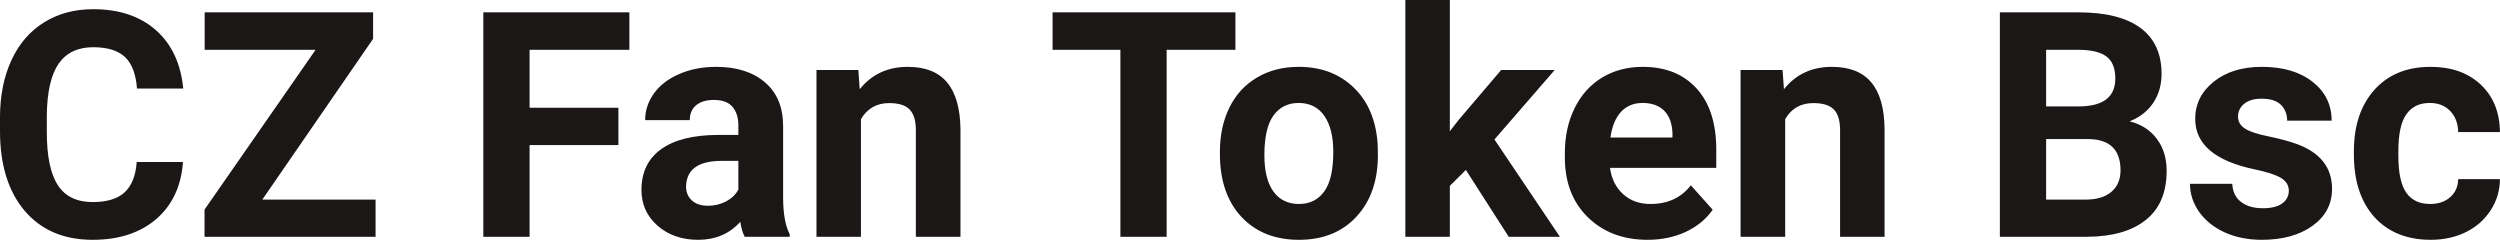 <?xml version="1.0" encoding="UTF-8" standalone="yes"?>
<svg xmlns="http://www.w3.org/2000/svg" width="100%" height="100%" viewBox="0 0 182.125 17.475" fill="rgb(26, 23, 22)">
  <path d="M9.96 11.80L13.33 11.80Q13.14 14.44 11.38 15.96Q9.62 17.47 6.75 17.47L6.75 17.47Q3.60 17.47 1.80 15.36Q0 13.24 0 9.55L0 9.55L0 8.55Q0 6.19 0.83 4.39Q1.66 2.59 3.21 1.63Q4.75 0.67 6.79 0.67L6.79 0.67Q9.62 0.67 11.35 2.19Q13.08 3.71 13.35 6.45L13.35 6.45L9.98 6.45Q9.86 4.86 9.10 4.15Q8.34 3.44 6.79 3.44L6.79 3.44Q5.11 3.44 4.27 4.64Q3.44 5.85 3.41 8.39L3.41 8.39L3.41 9.62Q3.41 12.27 4.22 13.50Q5.02 14.72 6.75 14.72L6.75 14.72Q8.31 14.72 9.08 14.01Q9.85 13.30 9.96 11.80L9.96 11.80ZM27.18 2.83L19.11 14.54L27.36 14.54L27.36 17.25L14.90 17.25L14.90 15.27L22.99 3.63L14.91 3.63L14.91 0.90L27.18 0.90L27.18 2.83ZM45.05 7.85L45.05 10.57L38.58 10.57L38.58 17.25L35.21 17.25L35.21 0.90L45.85 0.90L45.85 3.63L38.58 3.63L38.58 7.85L45.05 7.85ZM57.53 17.25L54.25 17.25Q54.03 16.81 53.93 16.16L53.93 16.16Q52.75 17.47 50.86 17.47L50.86 17.47Q49.08 17.47 47.90 16.44Q46.73 15.41 46.73 13.84L46.73 13.84Q46.73 11.90 48.16 10.87Q49.59 9.84 52.30 9.83L52.30 9.83L53.79 9.83L53.79 9.13Q53.79 8.29 53.36 7.78Q52.93 7.28 52.00 7.28L52.00 7.28Q51.18 7.28 50.71 7.67Q50.25 8.06 50.25 8.75L50.25 8.75L47.00 8.75Q47.00 7.69 47.65 6.79Q48.30 5.90 49.49 5.39Q50.68 4.87 52.17 4.87L52.17 4.87Q54.41 4.87 55.73 6.00Q57.05 7.13 57.05 9.18L57.05 9.18L57.05 14.44Q57.06 16.17 57.53 17.06L57.53 17.06L57.53 17.25ZM51.57 14.99L51.57 14.99Q52.29 14.99 52.90 14.67Q53.50 14.35 53.79 13.81L53.79 13.81L53.79 11.72L52.58 11.72Q50.14 11.72 49.99 13.41L49.99 13.41L49.98 13.60Q49.98 14.21 50.40 14.60Q50.83 14.99 51.57 14.99ZM59.48 5.10L62.53 5.10L62.63 6.50Q63.94 4.87 66.13 4.87L66.13 4.87Q68.06 4.87 69 6.01Q69.94 7.14 69.97 9.40L69.97 9.40L69.97 17.25L66.72 17.25L66.72 9.48Q66.72 8.45 66.27 7.98Q65.82 7.51 64.78 7.51L64.78 7.51Q63.41 7.51 62.72 8.68L62.72 8.68L62.72 17.25L59.48 17.25L59.48 5.10ZM90.00 0.90L90.00 3.63L84.99 3.63L84.99 17.25L81.62 17.25L81.62 3.63L76.68 3.63L76.68 0.90L90.00 0.90ZM88.87 11.21L88.87 11.06Q88.87 9.25 89.56 7.84Q90.26 6.42 91.57 5.65Q92.88 4.87 94.61 4.87L94.61 4.87Q97.06 4.87 98.62 6.38Q100.18 7.88 100.36 10.47L100.36 10.47L100.38 11.30Q100.38 14.09 98.82 15.78Q97.26 17.47 94.63 17.47Q92 17.47 90.43 15.79Q88.87 14.11 88.87 11.21L88.87 11.21ZM92.11 11.30L92.11 11.30Q92.11 13.03 92.76 13.94Q93.42 14.86 94.63 14.86L94.63 14.86Q95.81 14.86 96.47 13.95Q97.13 13.05 97.13 11.06L97.13 11.06Q97.13 9.37 96.47 8.43Q95.81 7.50 94.61 7.50L94.61 7.50Q93.42 7.50 92.76 8.43Q92.11 9.35 92.11 11.30ZM109.91 17.25L106.79 12.38L105.62 13.54L105.62 17.25L102.38 17.25L102.38 0L105.62 0L105.62 9.56L106.25 8.75L109.36 5.10L113.26 5.10L108.87 10.16L113.64 17.25L109.91 17.25ZM120.03 17.47L120.03 17.47Q117.36 17.47 115.68 15.83Q114.00 14.20 114.00 11.47L114.00 11.47L114.00 11.15Q114.00 9.32 114.71 7.88Q115.42 6.44 116.71 5.65Q118.01 4.87 119.67 4.87L119.67 4.87Q122.17 4.87 123.60 6.45Q125.03 8.02 125.03 10.90L125.03 10.90L125.03 12.23L117.29 12.23Q117.45 13.42 118.24 14.14Q119.03 14.86 120.24 14.86L120.24 14.86Q122.12 14.86 123.18 13.50L123.18 13.50L124.77 15.28Q124.04 16.32 122.79 16.90Q121.55 17.47 120.03 17.47ZM119.66 7.50L119.66 7.50Q118.69 7.50 118.09 8.15Q117.49 8.80 117.32 10.02L117.32 10.02L121.84 10.02L121.84 9.76Q121.82 8.68 121.26 8.09Q120.69 7.50 119.66 7.50ZM126.80 5.10L129.86 5.10L129.96 6.50Q131.26 4.87 133.45 4.87L133.45 4.87Q135.38 4.87 136.33 6.01Q137.27 7.14 137.29 9.40L137.29 9.40L137.29 17.25L134.05 17.25L134.05 9.48Q134.05 8.45 133.60 7.98Q133.15 7.51 132.10 7.51L132.10 7.51Q130.73 7.51 130.05 8.68L130.05 8.68L130.05 17.25L126.80 17.25L126.80 5.10ZM152.05 17.25L145.69 17.25L145.69 0.90L151.42 0.90Q154.40 0.90 155.94 2.04Q157.47 3.18 157.47 5.38L157.47 5.38Q157.47 6.58 156.86 7.50Q156.24 8.41 155.14 8.84L155.14 8.84Q156.40 9.15 157.12 10.11Q157.84 11.06 157.84 12.44L157.84 12.44Q157.84 14.80 156.34 16.01Q154.83 17.23 152.05 17.25L152.05 17.25ZM152.15 10.13L149.06 10.13L149.06 14.54L151.95 14.54Q153.14 14.54 153.81 13.98Q154.48 13.41 154.48 12.41L154.48 12.41Q154.48 10.16 152.15 10.13L152.15 10.13ZM149.06 3.63L149.06 7.75L151.56 7.75Q154.10 7.70 154.10 5.72L154.10 5.72Q154.10 4.60 153.46 4.12Q152.81 3.63 151.42 3.63L151.42 3.63L149.06 3.63ZM166.74 13.89L166.74 13.89Q166.74 13.30 166.15 12.95Q165.56 12.61 164.26 12.34L164.26 12.34Q159.92 11.43 159.92 8.66L159.92 8.66Q159.92 7.04 161.26 5.96Q162.61 4.87 164.77 4.87L164.77 4.87Q167.09 4.87 168.47 5.96Q169.86 7.05 169.86 8.79L169.86 8.79L166.62 8.79Q166.62 8.10 166.17 7.64Q165.72 7.19 164.76 7.19L164.76 7.19Q163.94 7.19 163.49 7.56Q163.04 7.93 163.04 8.50L163.04 8.50Q163.04 9.04 163.55 9.37Q164.07 9.70 165.28 9.94Q166.49 10.19 167.32 10.49L167.32 10.49Q169.89 11.43 169.89 13.76L169.89 13.76Q169.89 15.42 168.47 16.45Q167.04 17.47 164.78 17.47L164.78 17.47Q163.26 17.47 162.07 16.93Q160.89 16.39 160.21 15.44Q159.54 14.49 159.54 13.39L159.54 13.39L162.62 13.39Q162.66 14.25 163.26 14.71Q163.85 15.17 164.85 15.17L164.85 15.17Q165.78 15.17 166.26 14.82Q166.74 14.46 166.74 13.89ZM177.04 14.86L177.04 14.86Q177.94 14.86 178.50 14.36Q179.06 13.87 179.08 13.05L179.08 13.05L182.12 13.05Q182.11 14.29 181.45 15.31Q180.79 16.34 179.64 16.91Q178.49 17.47 177.09 17.47L177.09 17.47Q174.49 17.47 172.98 15.82Q171.48 14.16 171.48 11.24L171.48 11.24L171.48 11.03Q171.48 8.22 172.97 6.55Q174.47 4.87 177.07 4.87L177.07 4.87Q179.35 4.87 180.73 6.17Q182.10 7.47 182.12 9.62L182.12 9.62L179.08 9.62Q179.06 8.68 178.50 8.09Q177.94 7.50 177.01 7.50L177.01 7.50Q175.88 7.50 175.30 8.33Q174.72 9.15 174.72 11.01L174.72 11.01L174.72 11.34Q174.72 13.22 175.30 14.04Q175.87 14.86 177.04 14.86Z" preserveAspectRatio="none"/>
</svg>